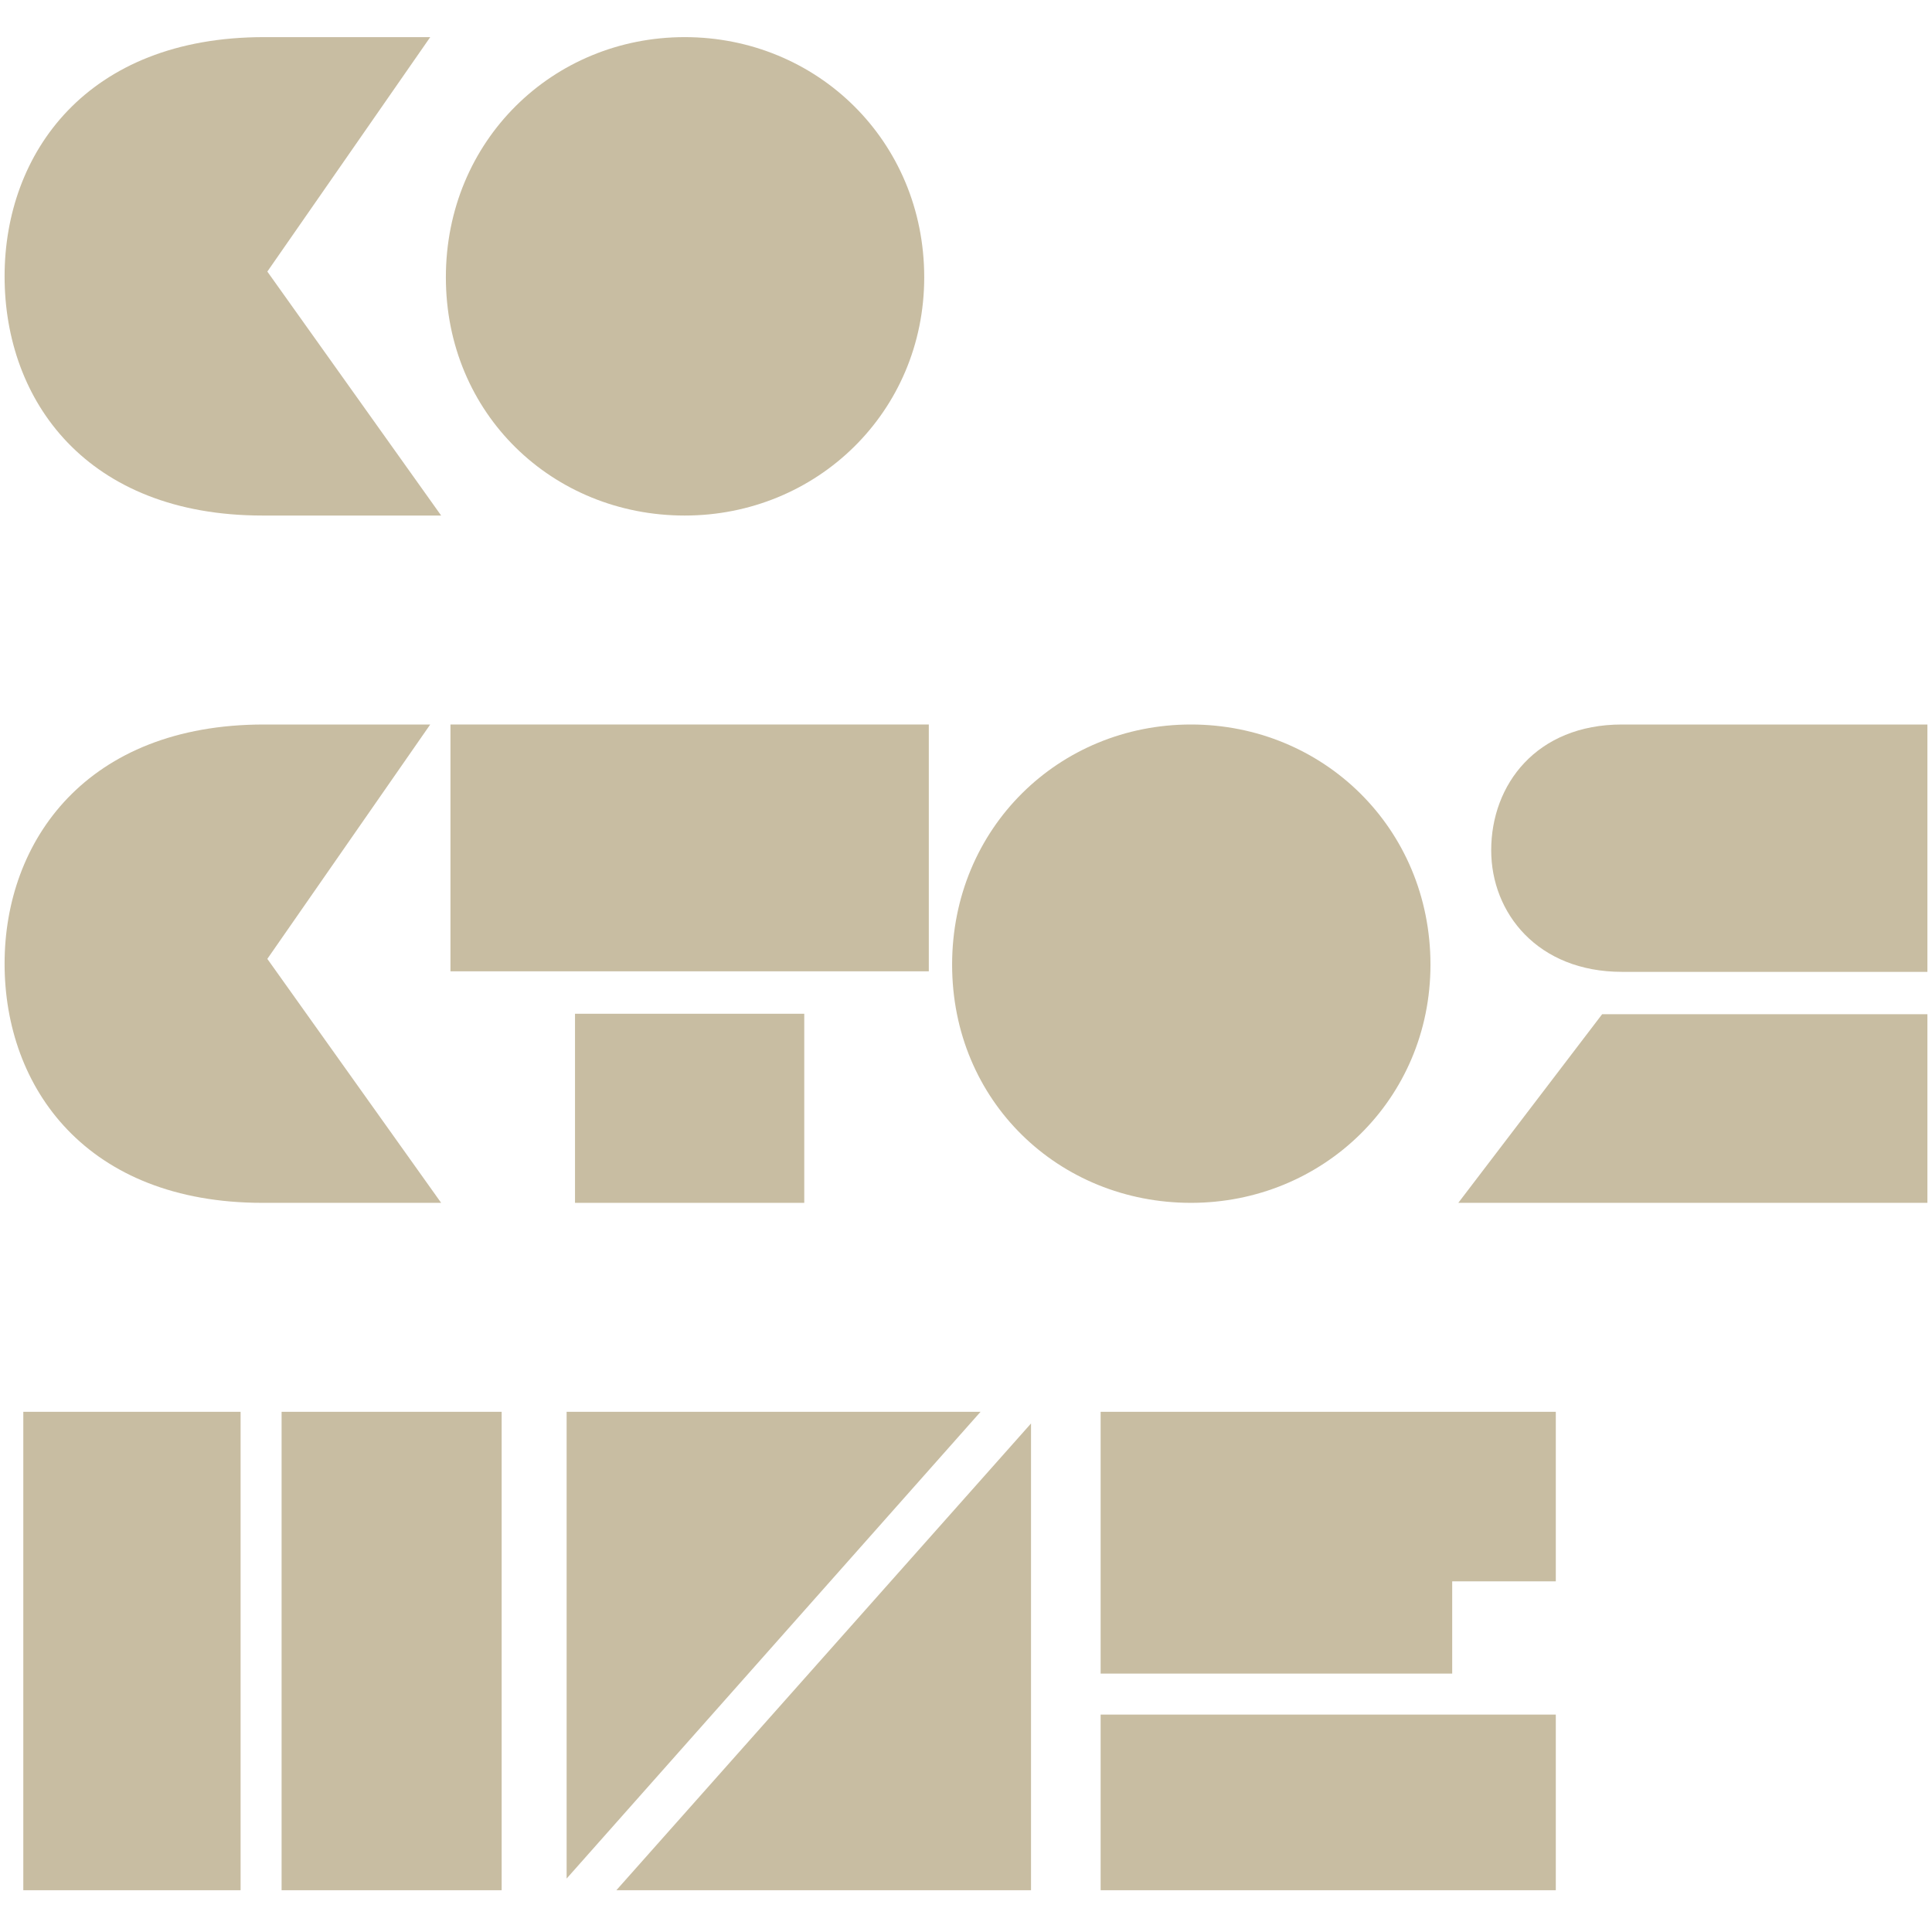 <?xml version="1.0" encoding="UTF-8"?> <svg xmlns="http://www.w3.org/2000/svg" width="32" height="32" viewBox="0 0 32 32" fill="none"><path d="M24.053 27.72H18.23V23.384H25.769V26.192H24.053V27.72ZM25.769 28.399V31.308H18.23V28.399H25.769Z" fill="#C8BDA2"></path><path d="M17.077 23.577V31.308H10.209L17.077 23.577ZM9.385 31.115V23.384H16.241L9.385 31.115Z" fill="#C8BDA2"></path><path d="M0.386 31.308V23.384H3.985V31.308H0.386ZM4.664 23.384H8.309V31.308H4.664V23.384Z" fill="#C8BDA2"></path><path d="M26.865 12H31.924V16.097H26.865C25.47 16.097 24.699 15.124 24.699 14.083C24.699 12.996 25.447 12 26.865 12ZM26.536 16.799H31.924V19.923H24.154L26.536 16.799Z" fill="#C8BDA2"></path><path d="M15.77 15.978C15.77 13.714 17.54 12 19.726 12C21.911 12 23.693 13.714 23.693 15.978C23.693 18.209 21.911 19.923 19.726 19.923C17.54 19.923 15.77 18.242 15.77 15.978Z" fill="#C8BDA2"></path><path d="M7.461 16.088V12H15.384V16.088H7.461ZM13.321 19.923H9.524V16.791H13.321V19.923Z" fill="#C8BDA2"></path><path d="M7.126 12L4.428 15.882L7.307 19.923H4.349C1.436 19.923 0.076 18.021 0.076 15.961C0.076 13.924 1.436 12 4.372 12H7.126Z" fill="#C8BDA2"></path><path d="M7.385 4.593C7.385 2.33 9.155 0.615 11.341 0.615C13.527 0.615 15.308 2.33 15.308 4.593C15.308 6.824 13.527 8.539 11.341 8.539C9.155 8.539 7.385 6.857 7.385 4.593Z" fill="#C8BDA2"></path><path d="M7.126 0.615L4.428 4.498L7.307 8.539H4.349C1.436 8.539 0.076 6.637 0.076 4.577C0.076 2.54 1.436 0.615 4.372 0.615H7.126Z" fill="#C8BDA2"></path></svg> 
